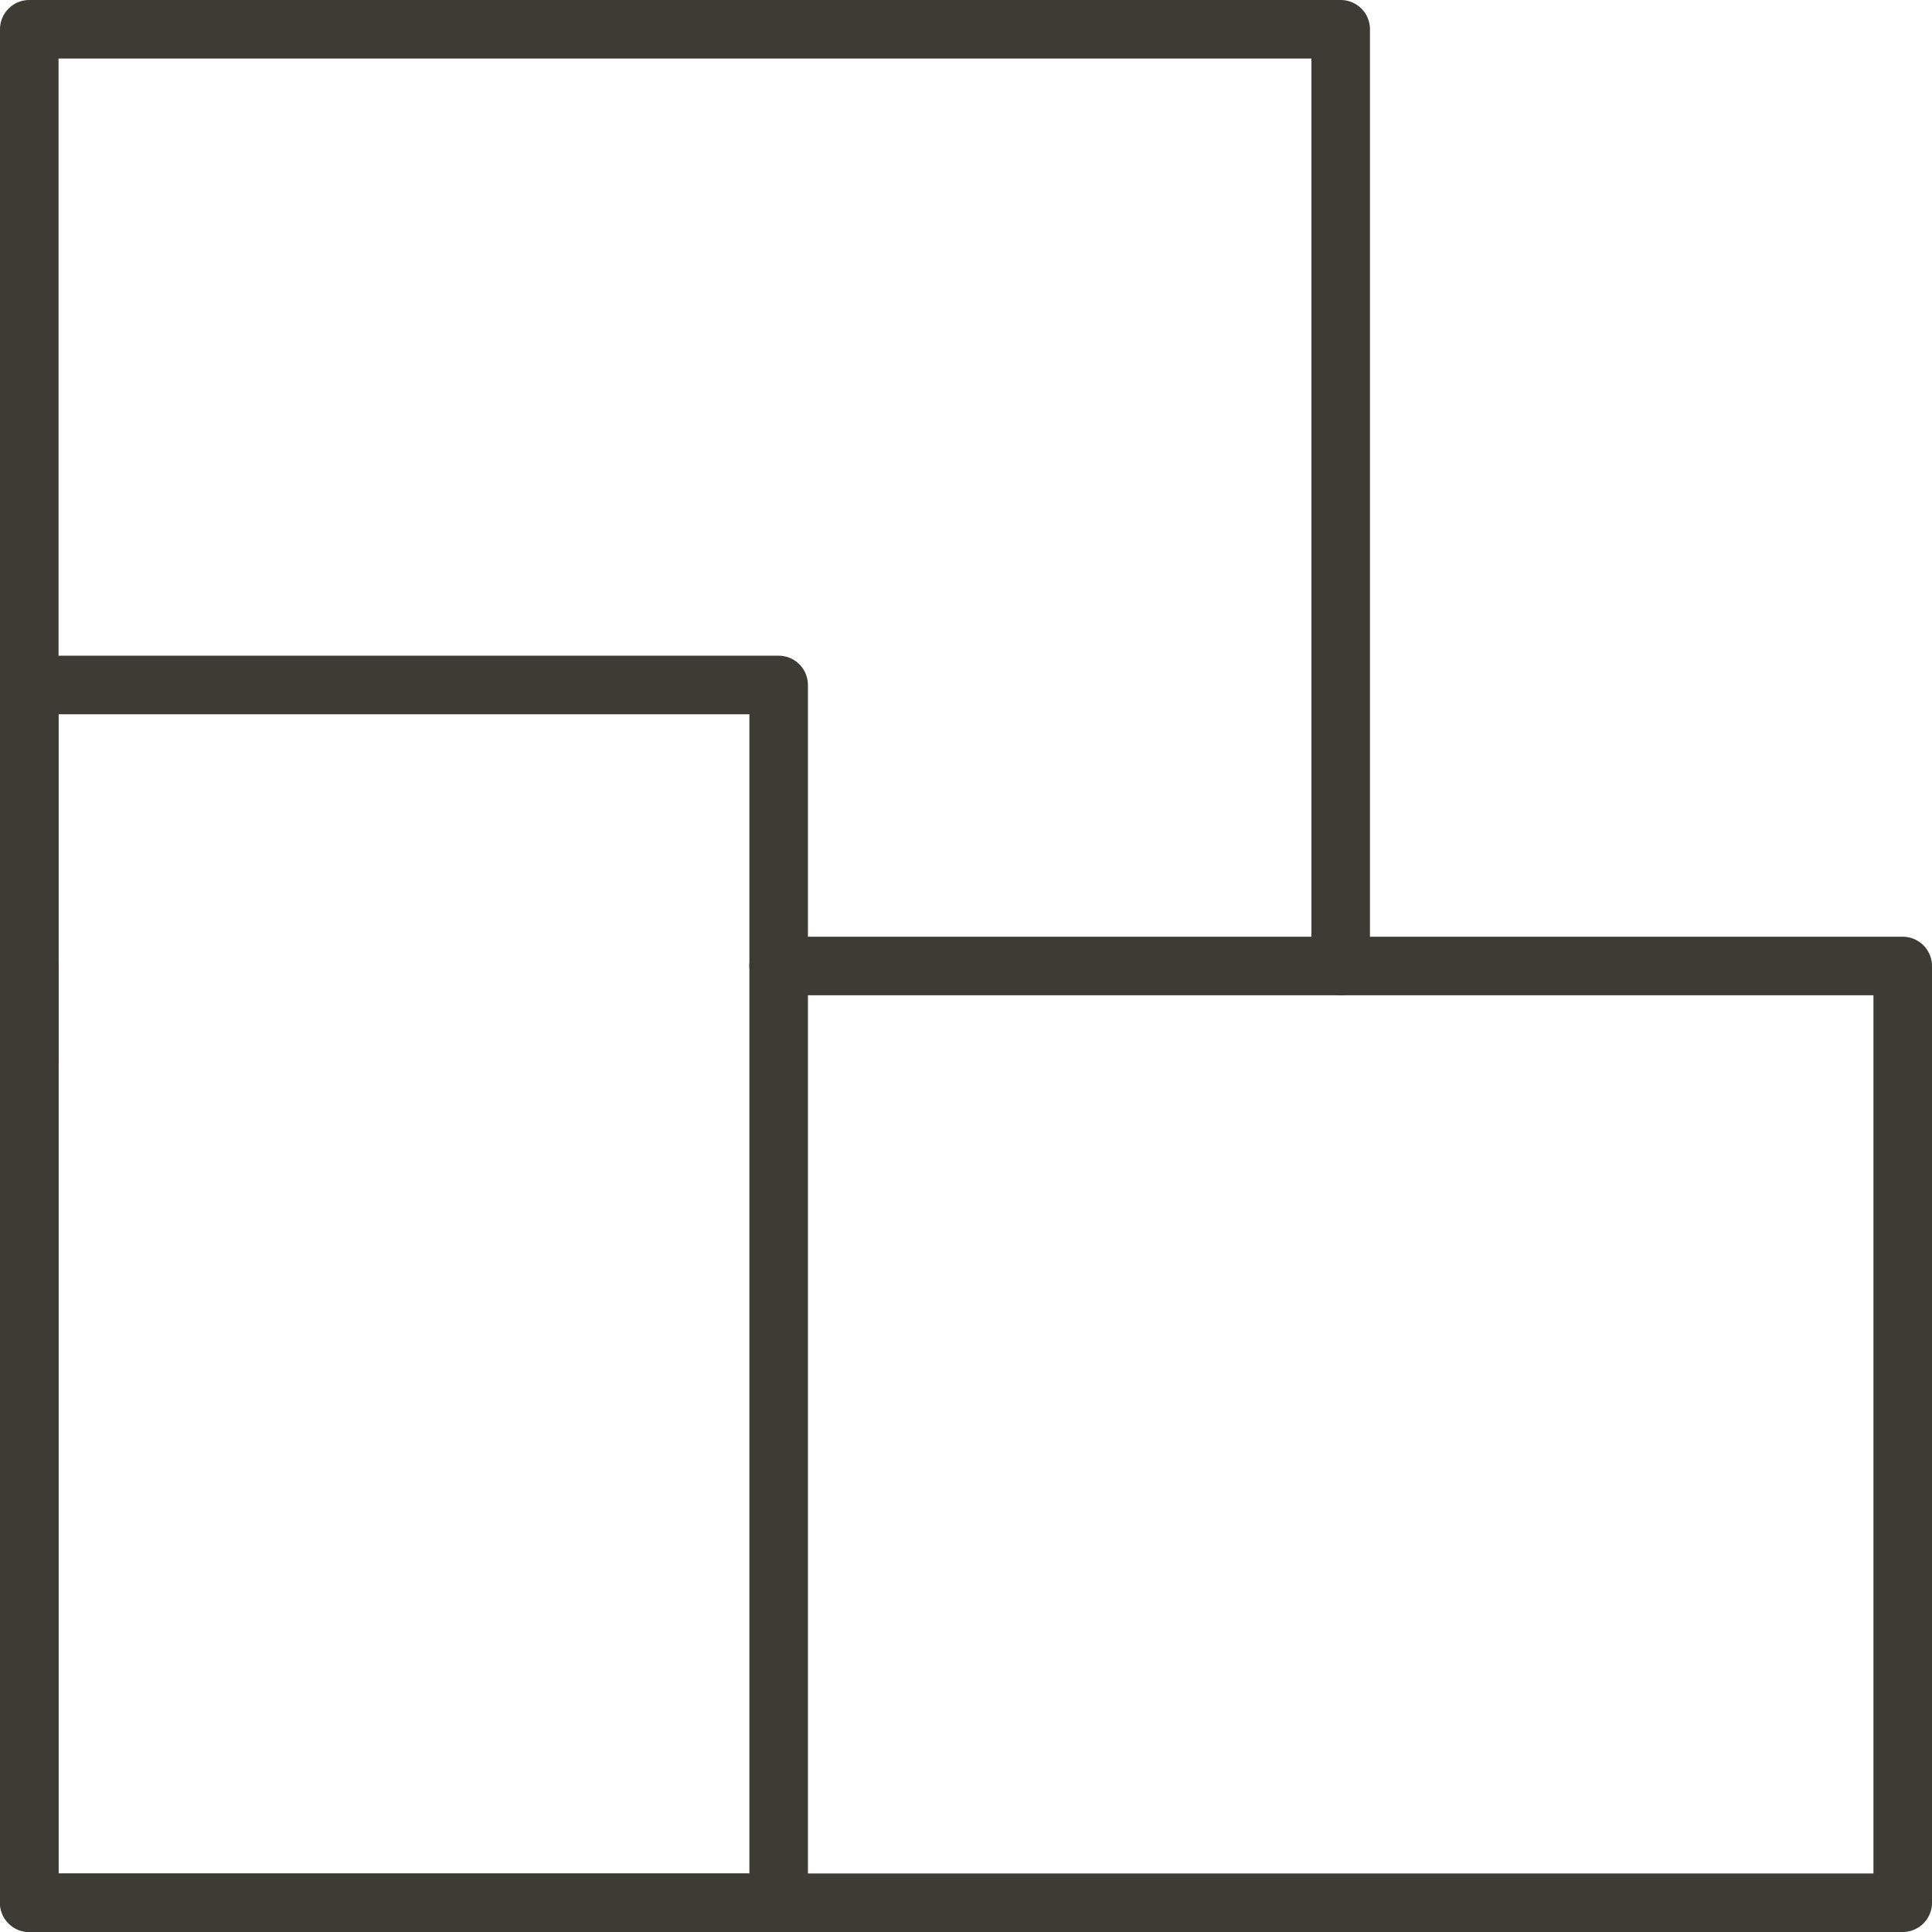 <svg width="66" height="66" viewBox="0 0 66 66" fill="none" xmlns="http://www.w3.org/2000/svg">
<path d="M1 33V65H65V33H45.16H26.6" stroke="#3C3C35" stroke-width="2" stroke-linecap="round" stroke-linejoin="round"/>
<path d="M1 36.2V1H45.8V33" stroke="#3C3C35" stroke-width="2" stroke-linecap="round" stroke-linejoin="round"/>
<path d="M1 36.2V23.4H26.6V65H1V36.2Z" stroke="#3C3C35" stroke-width="2" stroke-linecap="round" stroke-linejoin="round"/>
</svg>
